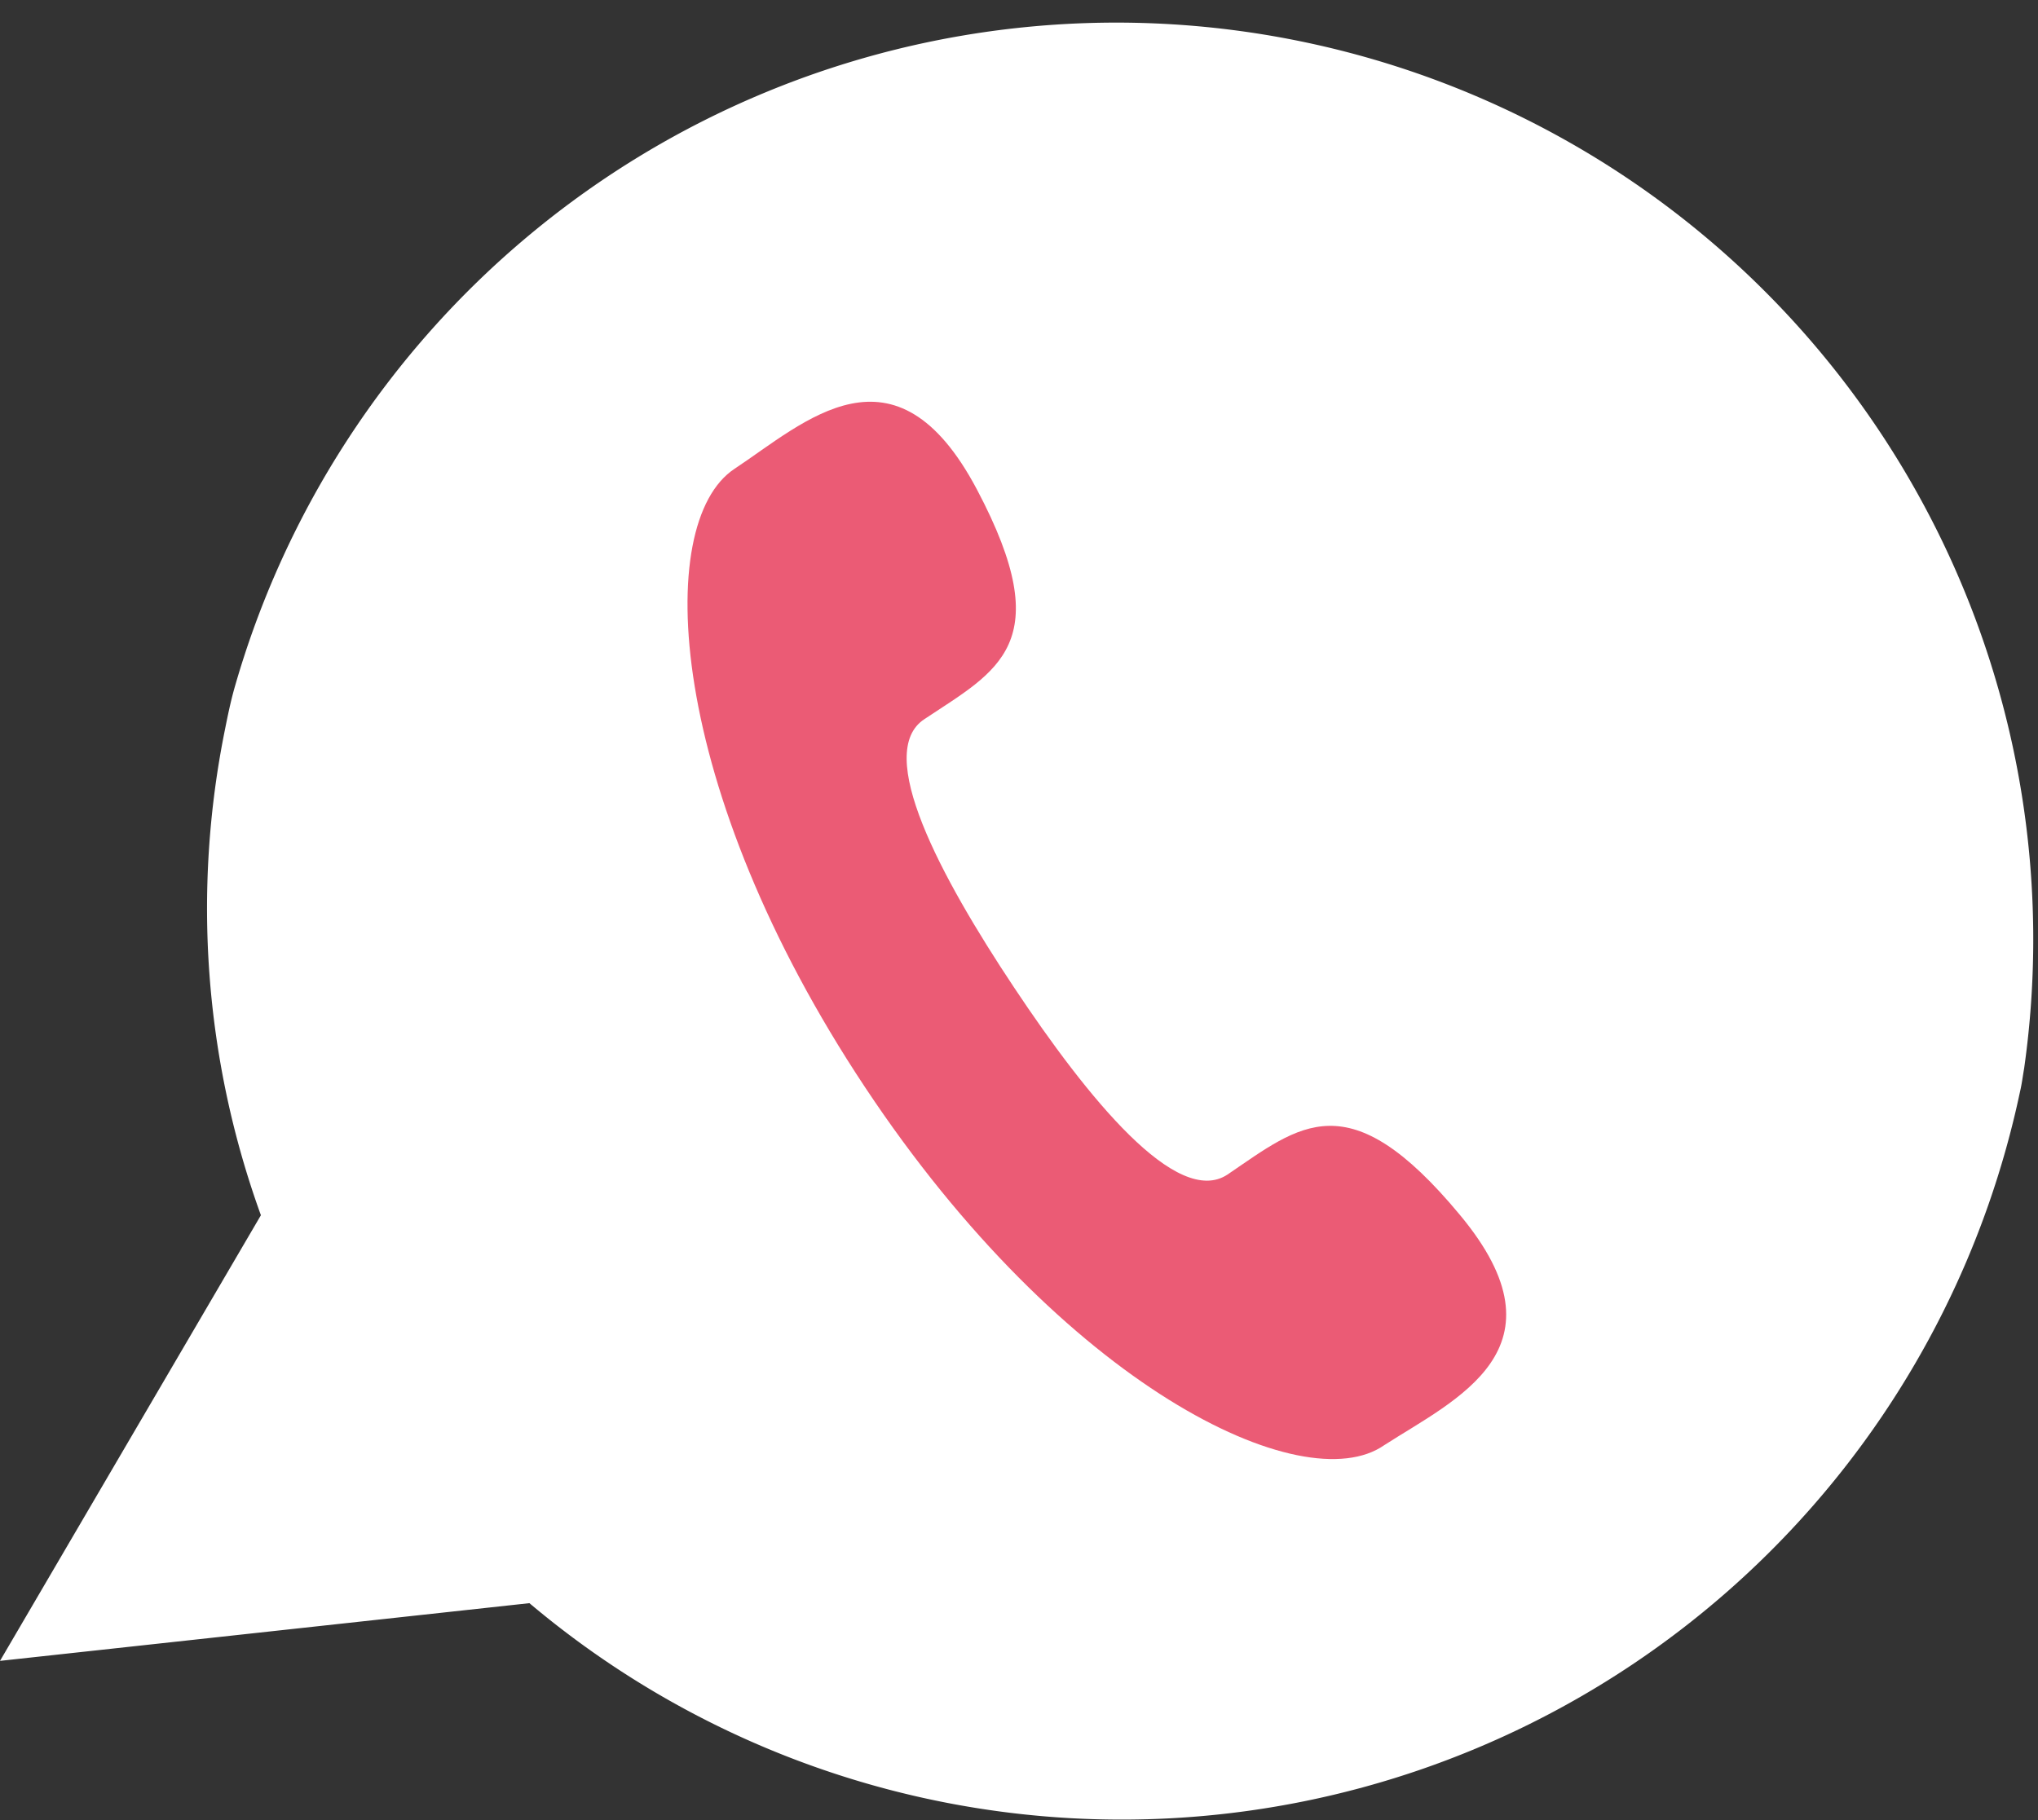 <?xml version="1.0" encoding="UTF-8"?> <svg xmlns="http://www.w3.org/2000/svg" viewBox="0 0 45.54 40.68"><rect x="0" y="0" width="45.54" height="40.68" fill="#333333" stroke="none"/> <defs> <style>.cls-1{fill:#fff;}.cls-2{fill:#eb5b75;}</style> </defs> <title>Ресурс 15Mobile2</title> <g id="Слой_2" data-name="Слой 2"> <g id="OBJECTS"> <path class="cls-1" d="M45.23,23.88a20.49,20.49,0,0,0-40-8.47c-.08.29-.14.58-.2.88a20.14,20.14,0,0,0,.8,10.87L0,37.12l11.83-1.29A20.52,20.52,0,0,0,45.14,24.39C45.18,24.22,45.2,24.05,45.23,23.88Z"></path> <path class="cls-2" d="M32.62,27.15c-2.49-3-3.57-2-5.19-.9-1.13.75-3.12-1.7-4.77-4.18s-3.14-5.26-2-6c1.62-1.08,3-1.67,1.17-5.13s-3.85-1.5-5.42-.46c-1.82,1.21-1.52,7.13,2.92,13.82s9.79,9.26,11.6,8C32.51,31.28,35.12,30.15,32.62,27.15Z"></path> </g> </g> </svg> 